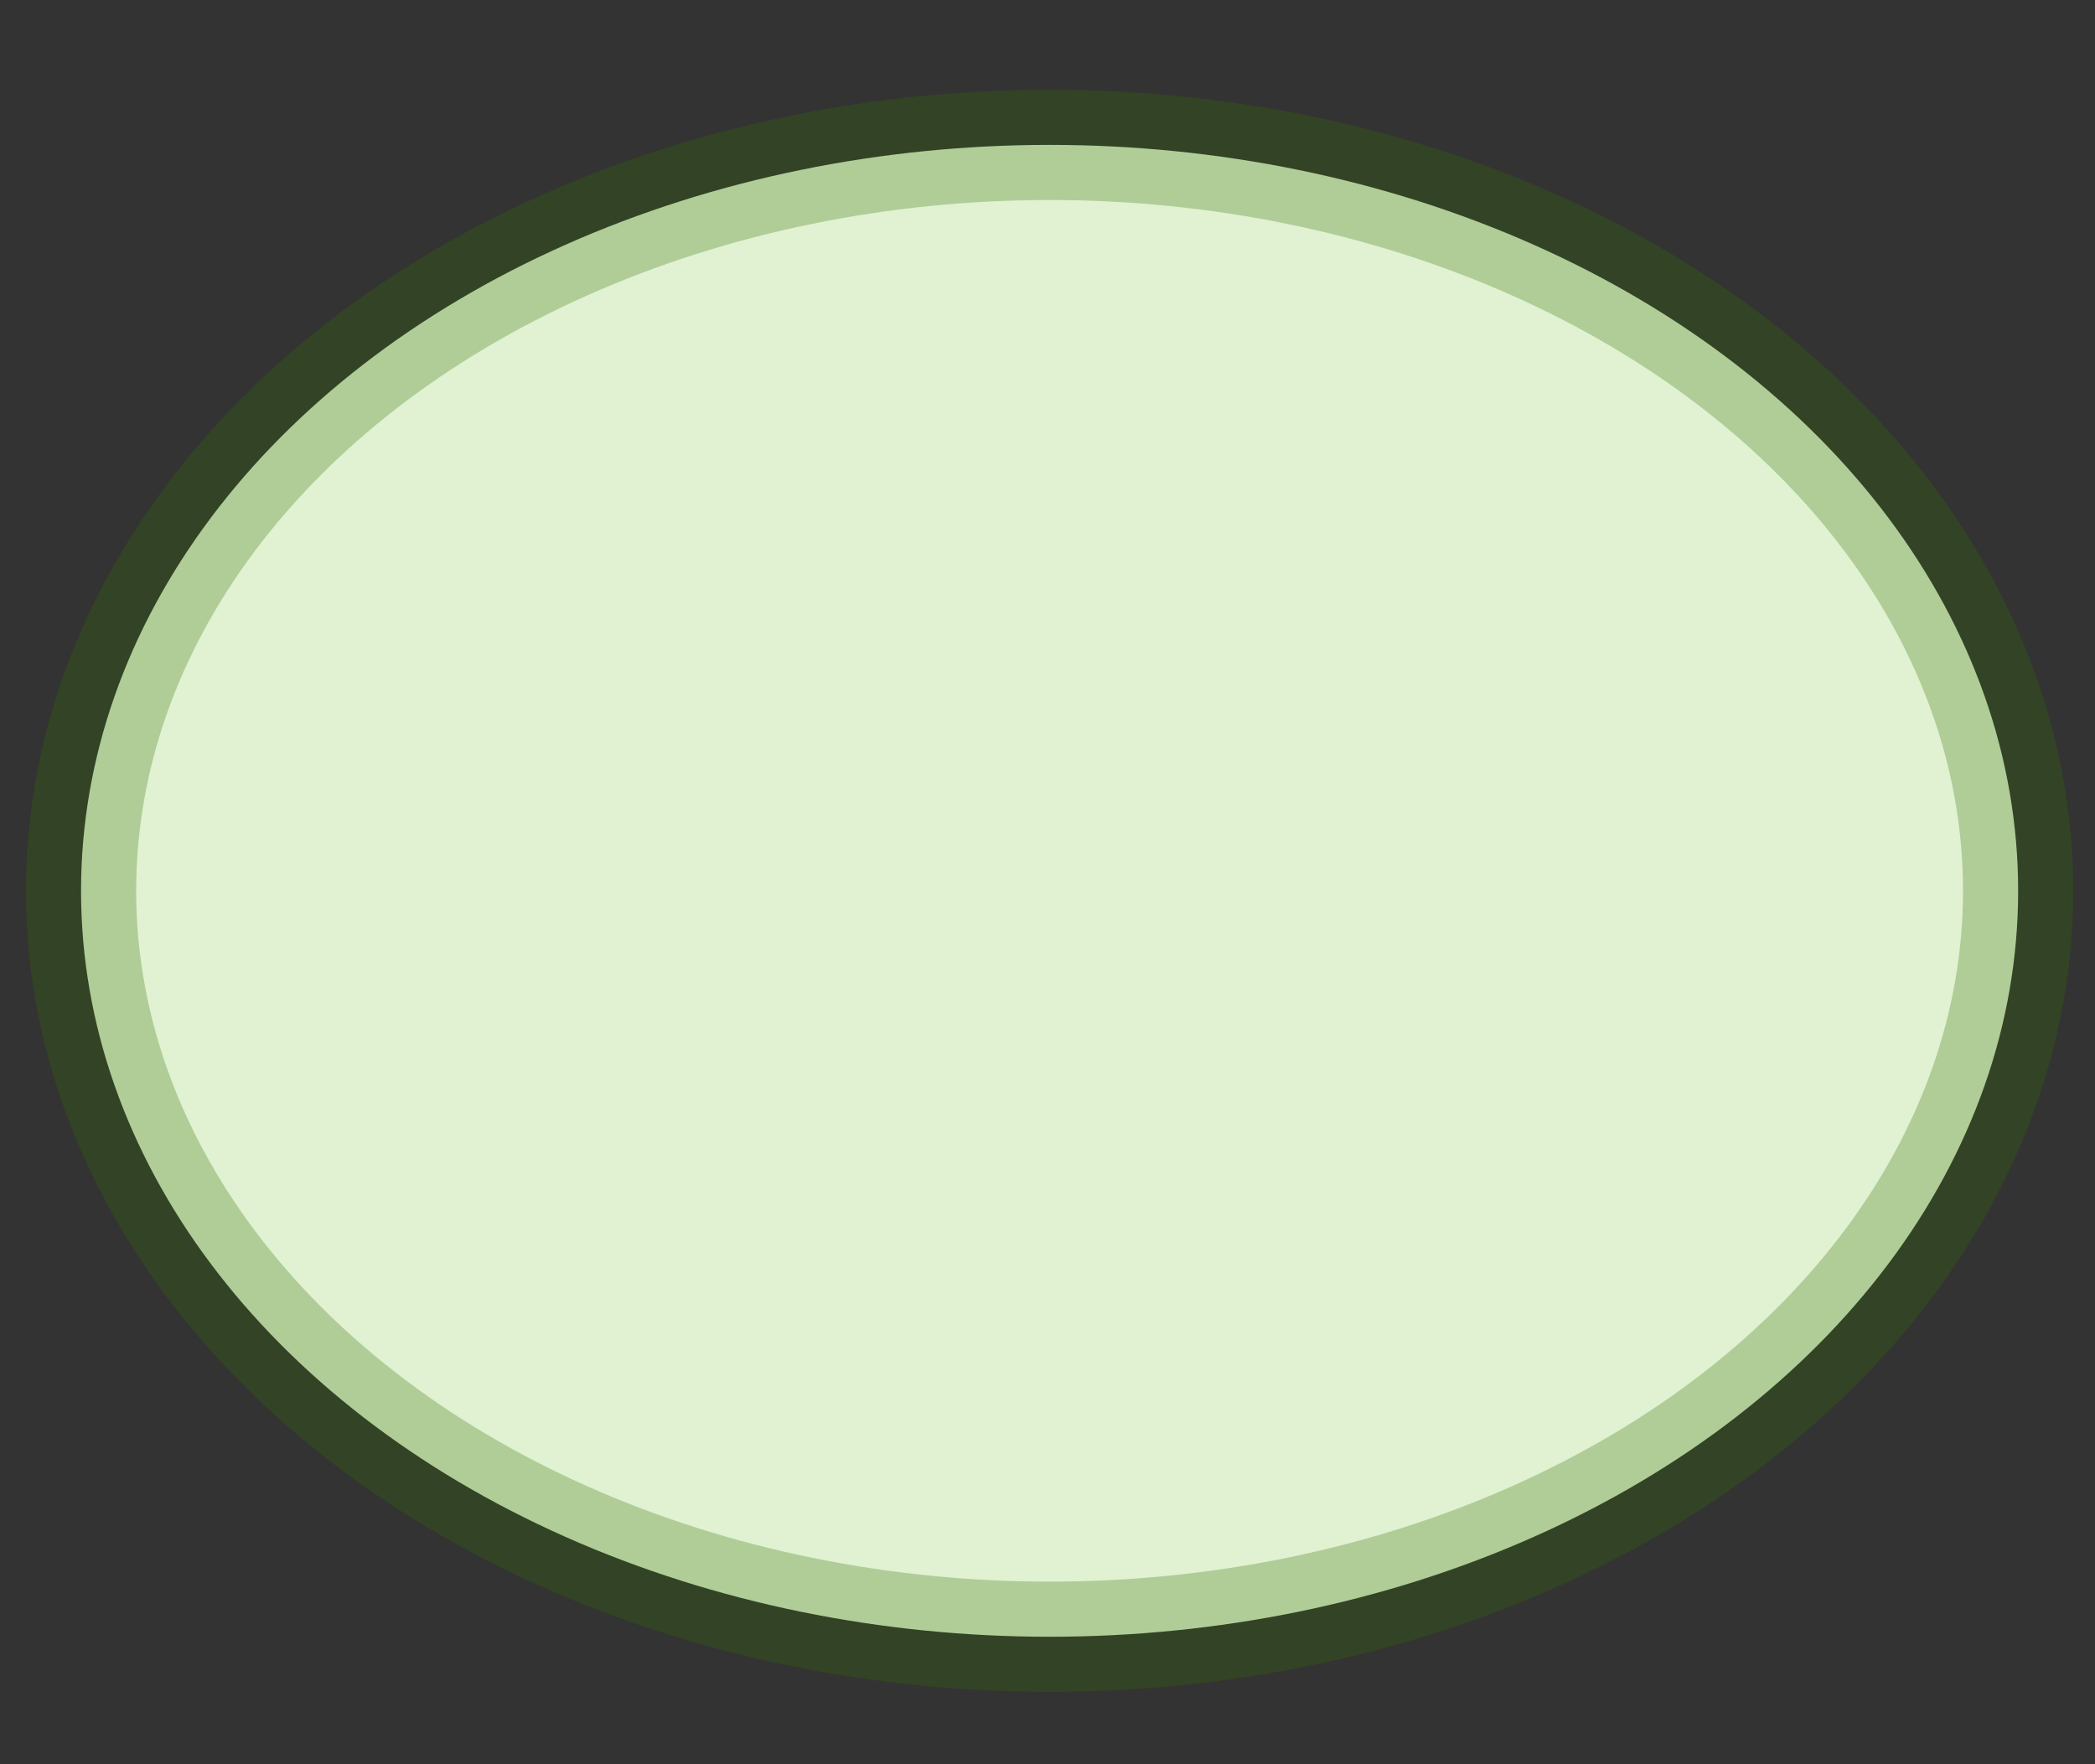 <?xml version="1.0" encoding="UTF-8"?>
<svg width="19px" height="16px" viewBox="0 0 19 16" version="1.1" xmlns="http://www.w3.org/2000/svg" xmlns:xlink="http://www.w3.org/1999/xlink">
    <rect x="0" y="0" width="19" height="16" fill="#333333" stroke="none"/>
    <title>green-2</title>
    <g id="Page-1" stroke="none" stroke-width="1" fill="none" fill-rule="evenodd" stroke-opacity="0.28">
        <g id="objects-/-tags-" transform="translate(-289, -865)" fill="#E0F2D2" stroke="#326E00">
            <ellipse id="green-2" cx="298.519" cy="873.079" rx="8.784" ry="6.765"></ellipse>
        </g>
    </g>
</svg>